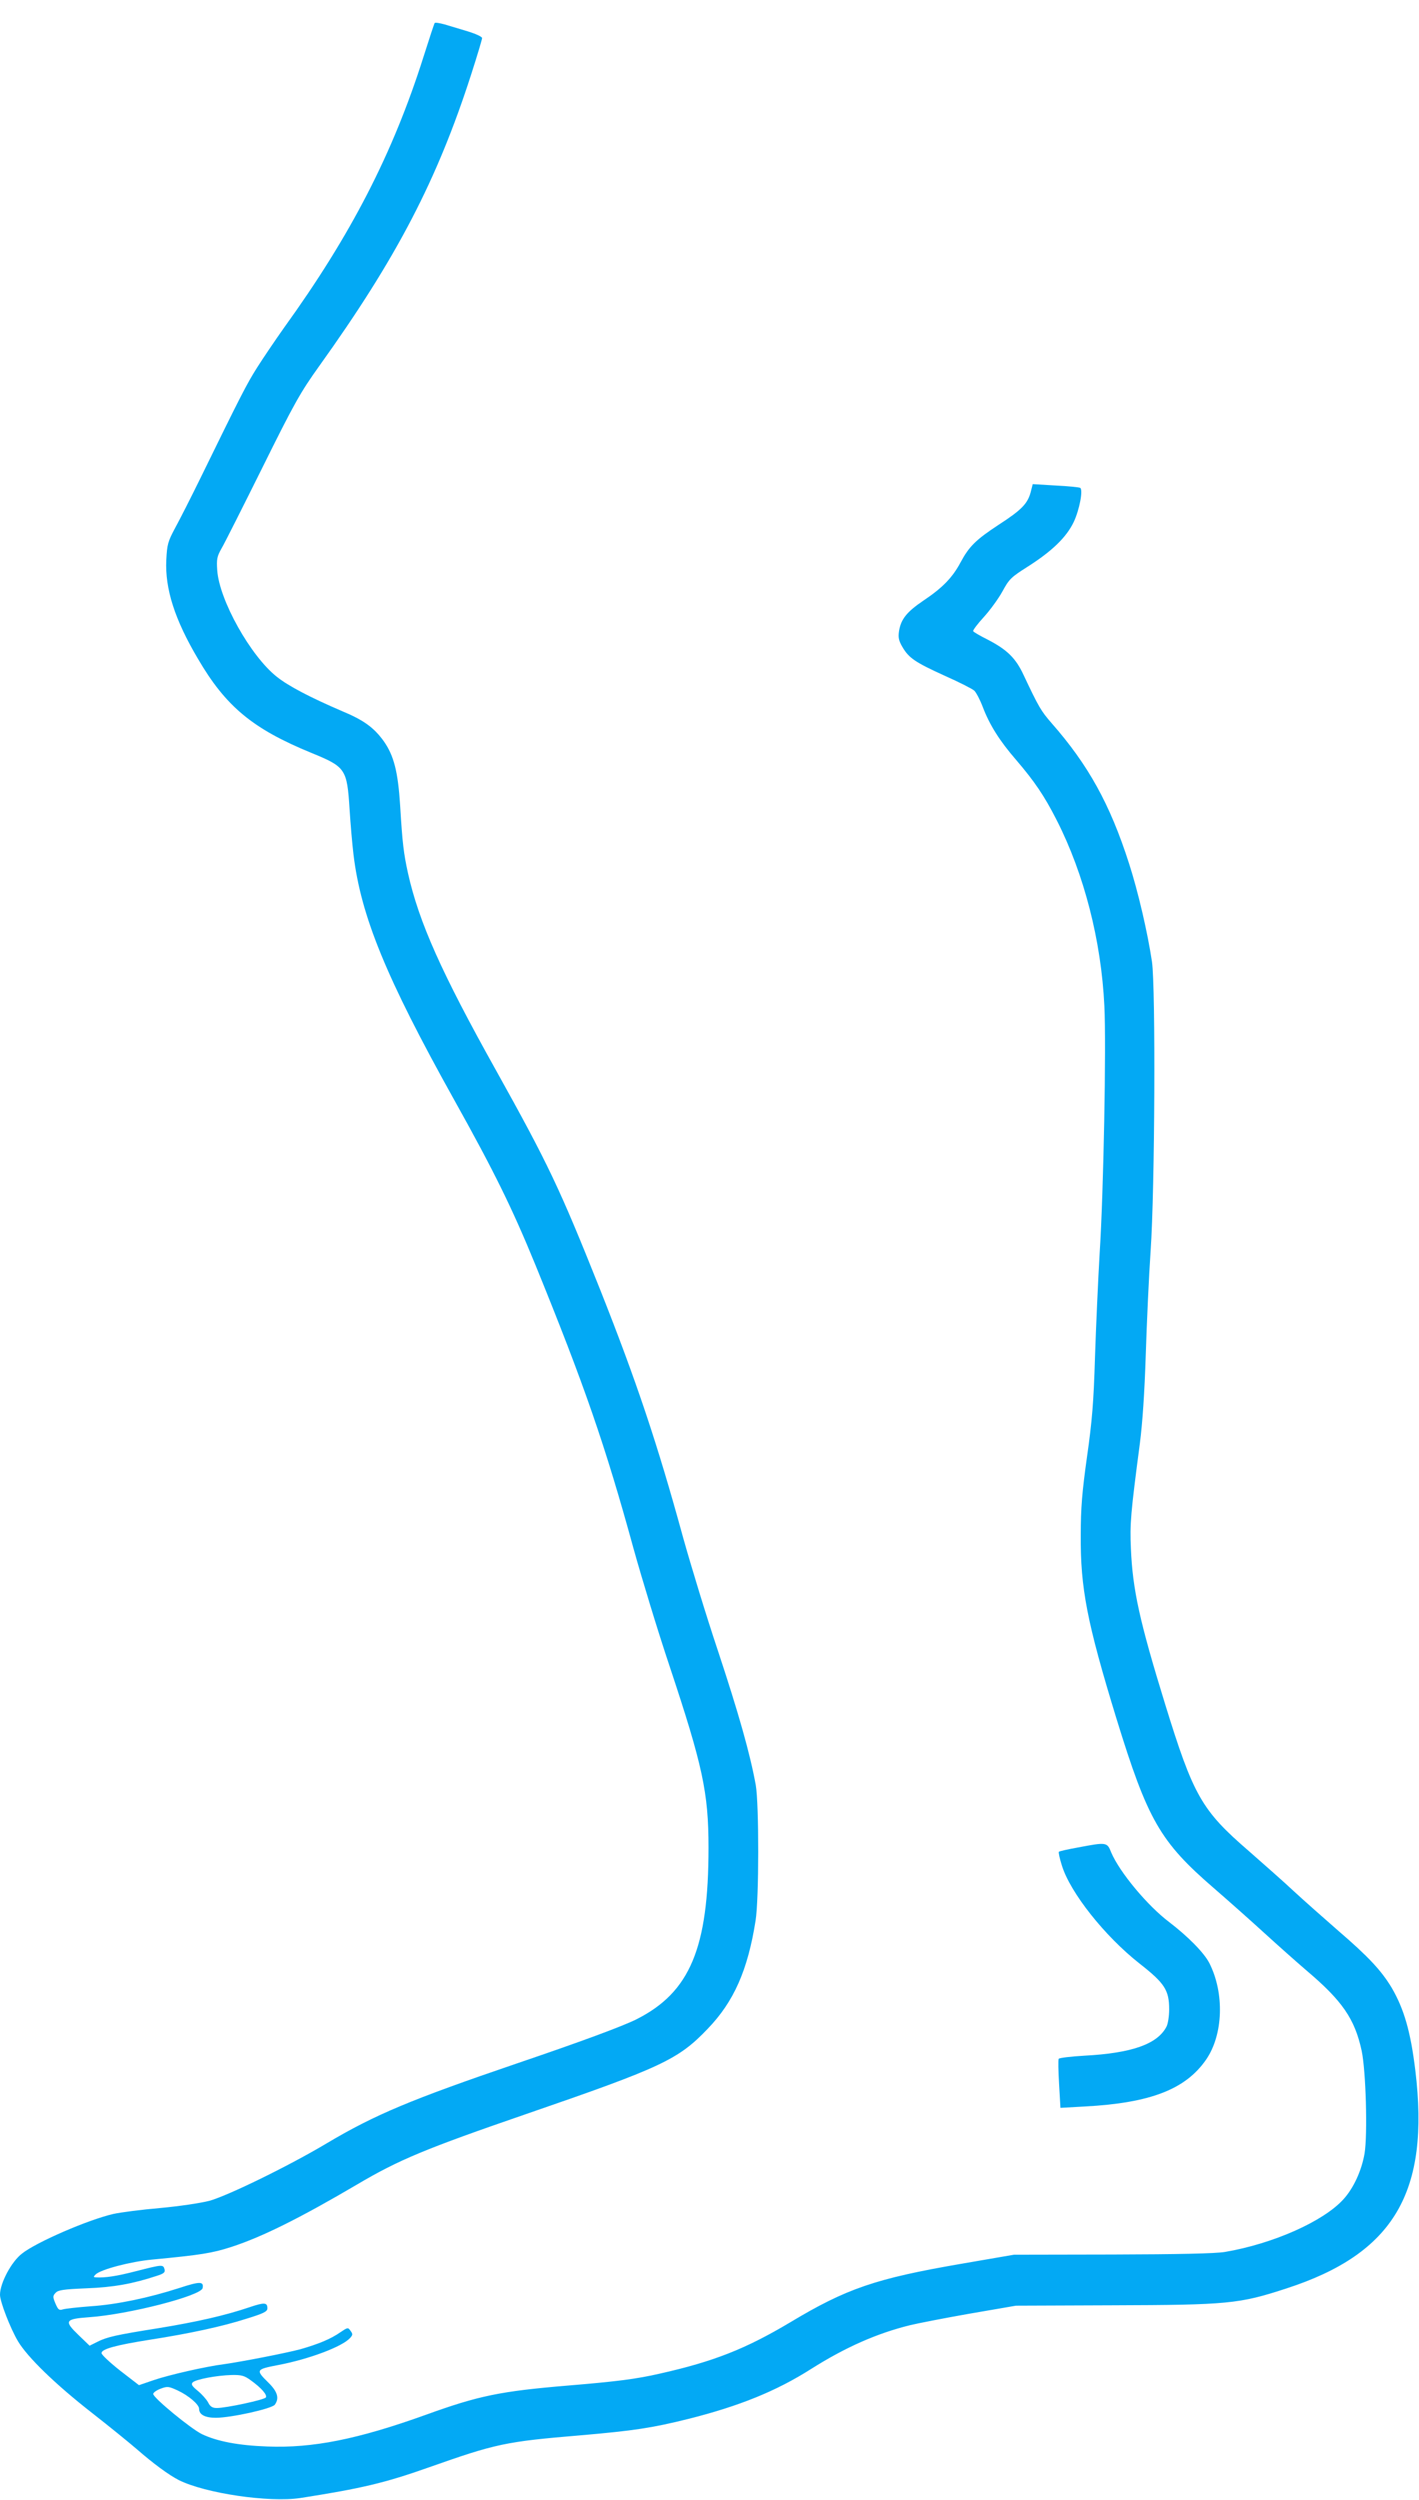 <?xml version="1.0" standalone="no"?>
<!DOCTYPE svg PUBLIC "-//W3C//DTD SVG 20010904//EN"
 "http://www.w3.org/TR/2001/REC-SVG-20010904/DTD/svg10.dtd">
<svg version="1.0" xmlns="http://www.w3.org/2000/svg"
 width="727pt" height="1280pt" viewBox="0 0 727 1280"
 preserveAspectRatio="xMidYMid meet">
<g transform="translate(0,1280) scale(0.1,-0.1)"
fill="#03a9f4" stroke="none">
<path d="M2227 12682 c-3 -4 -28 -81 -57 -172 -157 -496 -372 -913 -714 -1387
-46 -65 -109 -158 -140 -207 -53 -84 -84 -145 -290 -566 -47 -96 -105 -210
-128 -252 -38 -71 -42 -85 -46 -166 -7 -147 43 -304 162 -505 143 -245 281
-359 581 -482 176 -72 183 -82 196 -289 5 -78 14 -181 20 -231 38 -316 167
-631 515 -1255 209 -374 300 -561 418 -849 249 -611 357 -922 502 -1451 42
-151 124 -421 184 -600 170 -511 200 -648 200 -931 0 -514 -95 -741 -370 -879
-70 -35 -283 -114 -610 -225 -546 -186 -729 -263 -975 -409 -196 -117 -508
-269 -602 -295 -47 -12 -155 -28 -253 -37 -94 -8 -201 -22 -238 -30 -131 -30
-396 -145 -469 -203 -55 -42 -113 -152 -113 -211 0 -36 53 -172 92 -238 49
-82 191 -220 378 -366 91 -71 194 -155 230 -186 86 -75 165 -133 216 -159 136
-68 463 -116 622 -92 313 49 433 77 659 157 343 121 392 132 775 164 278 24
369 38 558 85 257 65 446 141 624 254 177 112 338 183 508 225 37 9 174 36
305 59 l238 41 496 2 c591 2 647 7 889 86 552 179 737 493 661 1118 -24 198
-58 314 -121 422 -53 88 -119 159 -275 293 -71 62 -173 152 -225 200 -52 49
-157 141 -232 207 -242 209 -284 283 -429 753 -131 425 -166 585 -175 795 -6
126 -1 183 46 540 13 100 24 260 30 450 5 162 16 403 25 535 22 319 26 1346 7
1480 -22 148 -71 360 -118 505 -97 302 -208 503 -397 718 -54 62 -66 83 -142
244 -41 89 -86 132 -187 184 -36 18 -69 37 -72 42 -3 4 22 37 54 72 32 35 75
94 96 132 34 63 45 73 127 125 126 80 200 151 238 230 30 64 49 166 33 175 -5
3 -62 9 -126 12 l-117 7 -11 -43 c-16 -57 -46 -89 -162 -164 -119 -78 -153
-112 -197 -194 -41 -77 -92 -130 -191 -196 -84 -57 -114 -94 -124 -155 -5 -33
-2 -49 18 -83 33 -56 66 -78 218 -147 72 -32 139 -66 149 -75 10 -9 30 -47 44
-84 35 -92 86 -173 170 -270 96 -112 146 -186 209 -310 140 -275 228 -616 244
-951 10 -205 -4 -951 -24 -1264 -8 -137 -19 -378 -24 -535 -7 -232 -15 -327
-41 -510 -25 -178 -32 -262 -32 -400 -2 -272 32 -447 182 -937 161 -523 224
-633 501 -872 74 -64 191 -168 260 -231 69 -63 166 -149 215 -191 182 -154
246 -247 281 -409 22 -101 31 -430 15 -527 -15 -87 -56 -177 -108 -234 -102
-113 -360 -228 -608 -270 -47 -8 -238 -12 -575 -13 l-505 -1 -273 -47 c-435
-75 -585 -126 -873 -299 -230 -137 -393 -201 -669 -263 -123 -28 -218 -40
-470 -61 -347 -29 -458 -52 -729 -150 -348 -125 -578 -171 -811 -162 -147 5
-257 26 -335 63 -56 27 -250 186 -250 206 0 7 17 19 38 27 35 13 41 12 87 -9
56 -26 110 -72 110 -94 0 -30 30 -46 86 -46 77 0 286 46 302 67 24 33 14 67
-33 113 -66 65 -65 68 50 90 158 30 328 94 368 138 15 16 15 21 3 37 -13 19
-15 18 -52 -7 -50 -35 -114 -61 -205 -87 -75 -20 -301 -64 -394 -77 -88 -11
-278 -54 -357 -81 l-76 -26 -96 74 c-52 41 -95 81 -96 90 0 21 73 41 250 69
200 31 371 68 492 107 88 27 108 37 108 53 0 31 -15 32 -92 6 -124 -42 -269
-75 -465 -107 -220 -35 -265 -45 -316 -71 l-38 -19 -56 54 c-76 73 -71 83 54
92 202 14 574 110 581 149 7 35 -14 35 -118 1 -158 -51 -321 -85 -455 -94 -66
-5 -130 -12 -143 -16 -19 -6 -24 -2 -38 30 -14 34 -14 39 1 55 13 14 40 18
158 23 137 5 237 23 358 63 38 12 46 18 42 34 -7 26 -11 25 -145 -9 -100 -26
-160 -35 -208 -32 -12 1 -12 3 0 15 27 26 181 66 289 76 252 24 308 33 407 65
160 52 355 150 646 321 212 125 346 181 863 359 697 240 780 279 931 437 134
139 205 300 245 553 18 112 18 596 1 695 -29 160 -88 368 -193 685 -61 182
-141 445 -180 585 -131 478 -238 797 -424 1266 -208 521 -266 643 -534 1124
-280 501 -395 759 -451 1010 -22 102 -28 148 -40 346 -11 173 -32 255 -84 329
-50 69 -101 107 -214 154 -161 69 -274 128 -333 175 -135 106 -296 394 -306
546 -4 56 -1 71 21 110 15 25 109 212 210 415 163 329 195 386 291 520 397
554 604 951 779 1494 31 96 56 180 56 186 0 7 -33 22 -72 34 -40 12 -94 28
-120 36 -26 7 -49 11 -51 7z m-941 -12071 c54 -39 84 -74 76 -87 -8 -12 -203
-54 -251 -54 -23 0 -34 7 -45 29 -8 15 -32 42 -53 59 -29 24 -35 33 -26 43 16
16 124 36 199 38 52 1 66 -3 100 -28z"/>
<path d="M5522 3340 c-51 -9 -95 -19 -97 -22 -3 -3 4 -34 15 -69 42 -139 220
-363 398 -503 129 -101 152 -136 152 -235 0 -34 -6 -74 -14 -89 -47 -89 -177
-135 -421 -148 -69 -4 -128 -11 -131 -16 -3 -4 -2 -63 2 -129 l7 -122 126 7
c335 18 516 88 621 241 87 127 94 339 16 493 -27 53 -110 137 -207 211 -111
84 -254 256 -296 356 -21 53 -24 53 -171 25z"/>
</g>
</svg>
